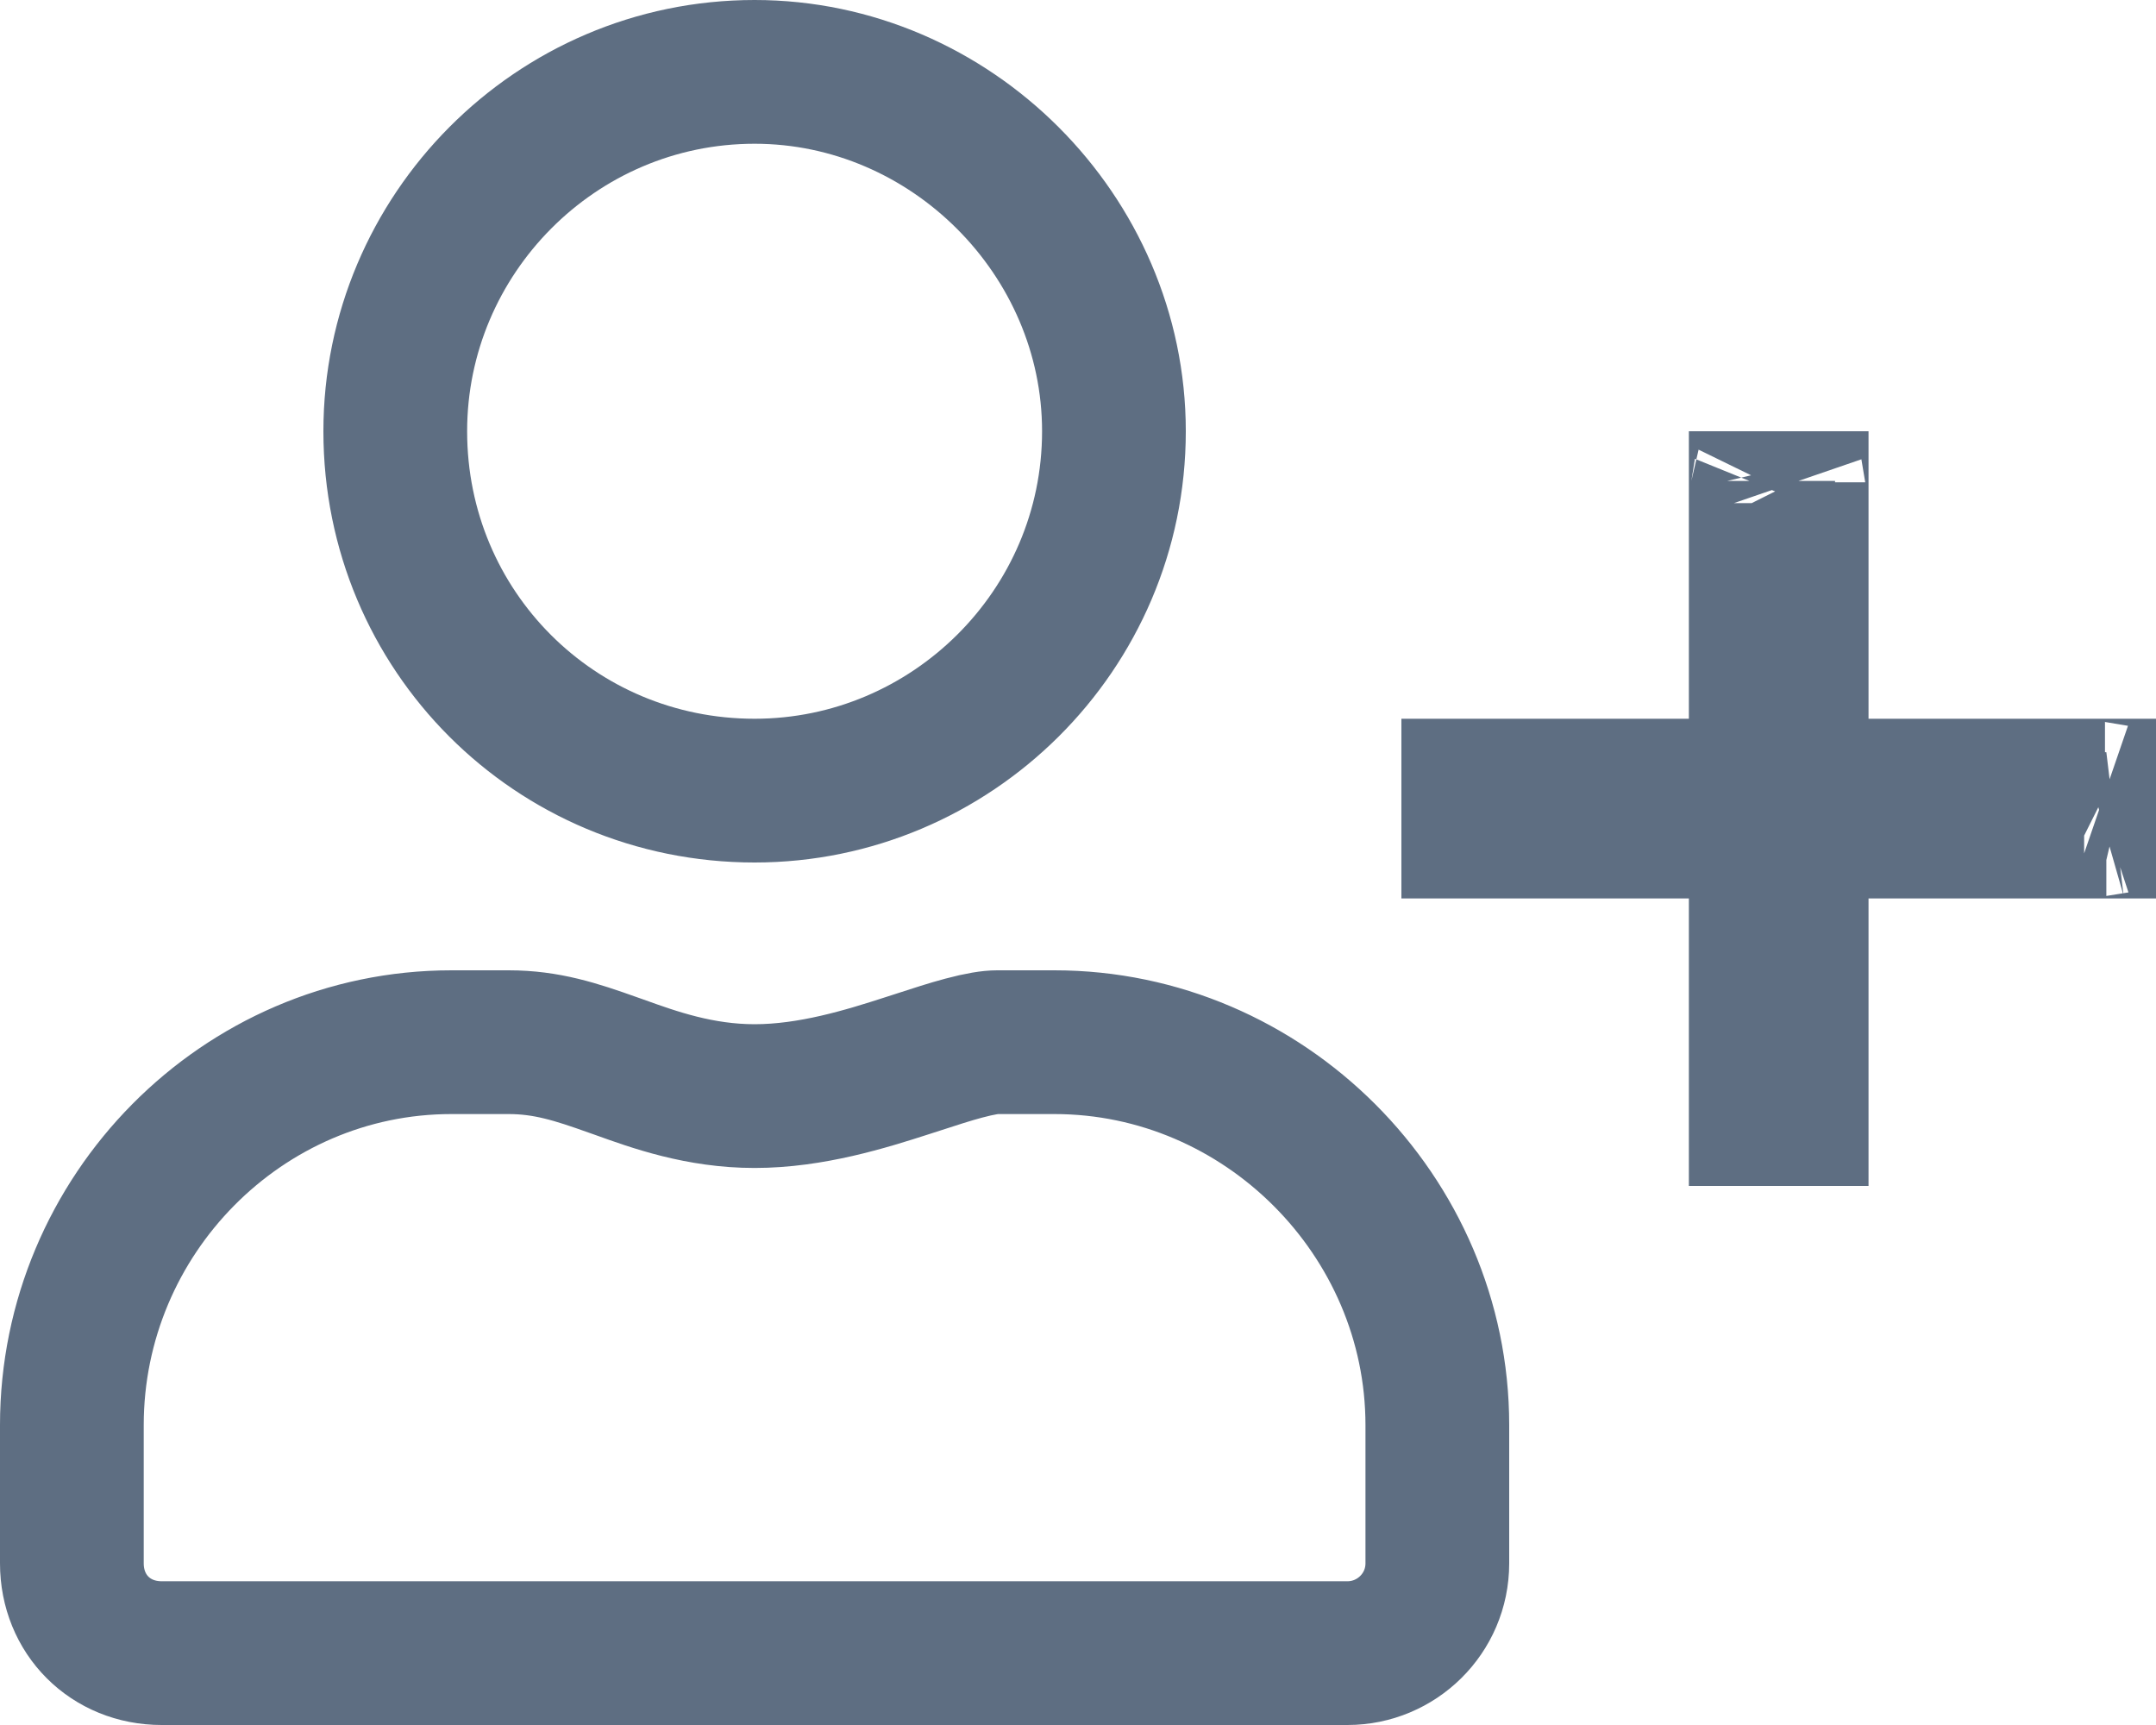 <svg width="30" height="24" viewBox="0 0 30 24" fill="none" xmlns="http://www.w3.org/2000/svg">
<path d="M26 11H29V11.5H26H25V12.5V15.5H24.5V12.5V11.5H23.5H20.5V11H23.5H24.5V10V7H25V10V11H26ZM29.29 11.046C29.289 11.046 29.288 11.045 29.285 11.044C29.288 11.045 29.29 11.046 29.29 11.046ZM29.305 11.466C29.305 11.466 29.305 11.466 29.305 11.466L29.309 11.465C29.309 11.465 29.308 11.465 29.305 11.466ZM20.101 11.492C20.101 11.492 20.102 11.492 20.104 11.492L20.101 11.492ZM24.535 6.691C24.535 6.691 24.535 6.693 24.534 6.695L24.534 6.695C24.535 6.692 24.535 6.691 24.535 6.691ZM24.954 6.71C24.954 6.71 24.955 6.712 24.956 6.715C24.955 6.712 24.954 6.711 24.954 6.71ZM15.5 6C15.5 8.771 13.234 11 10.5 11C7.724 11 5.5 8.776 5.5 6C5.5 3.266 7.729 1 10.5 1C13.229 1 15.5 3.271 15.5 6ZM13.875 14.5H14.672C17.588 14.5 20 16.912 20 19.828V21.75C20 22.45 19.43 23 18.75 23H2.25C1.537 23 1 22.463 1 21.75V19.828C1 16.902 3.374 14.5 6.281 14.5H7.078C7.603 14.5 8.014 14.633 8.529 14.817C8.558 14.827 8.587 14.838 8.617 14.848C9.103 15.023 9.736 15.25 10.5 15.25C11.287 15.25 12.053 15.011 12.623 14.827C12.676 14.81 12.726 14.793 12.775 14.778C13.015 14.7 13.217 14.634 13.409 14.583C13.641 14.521 13.786 14.5 13.875 14.5Z" stroke="#5E6E82" stroke-width="2"/>
</svg>
